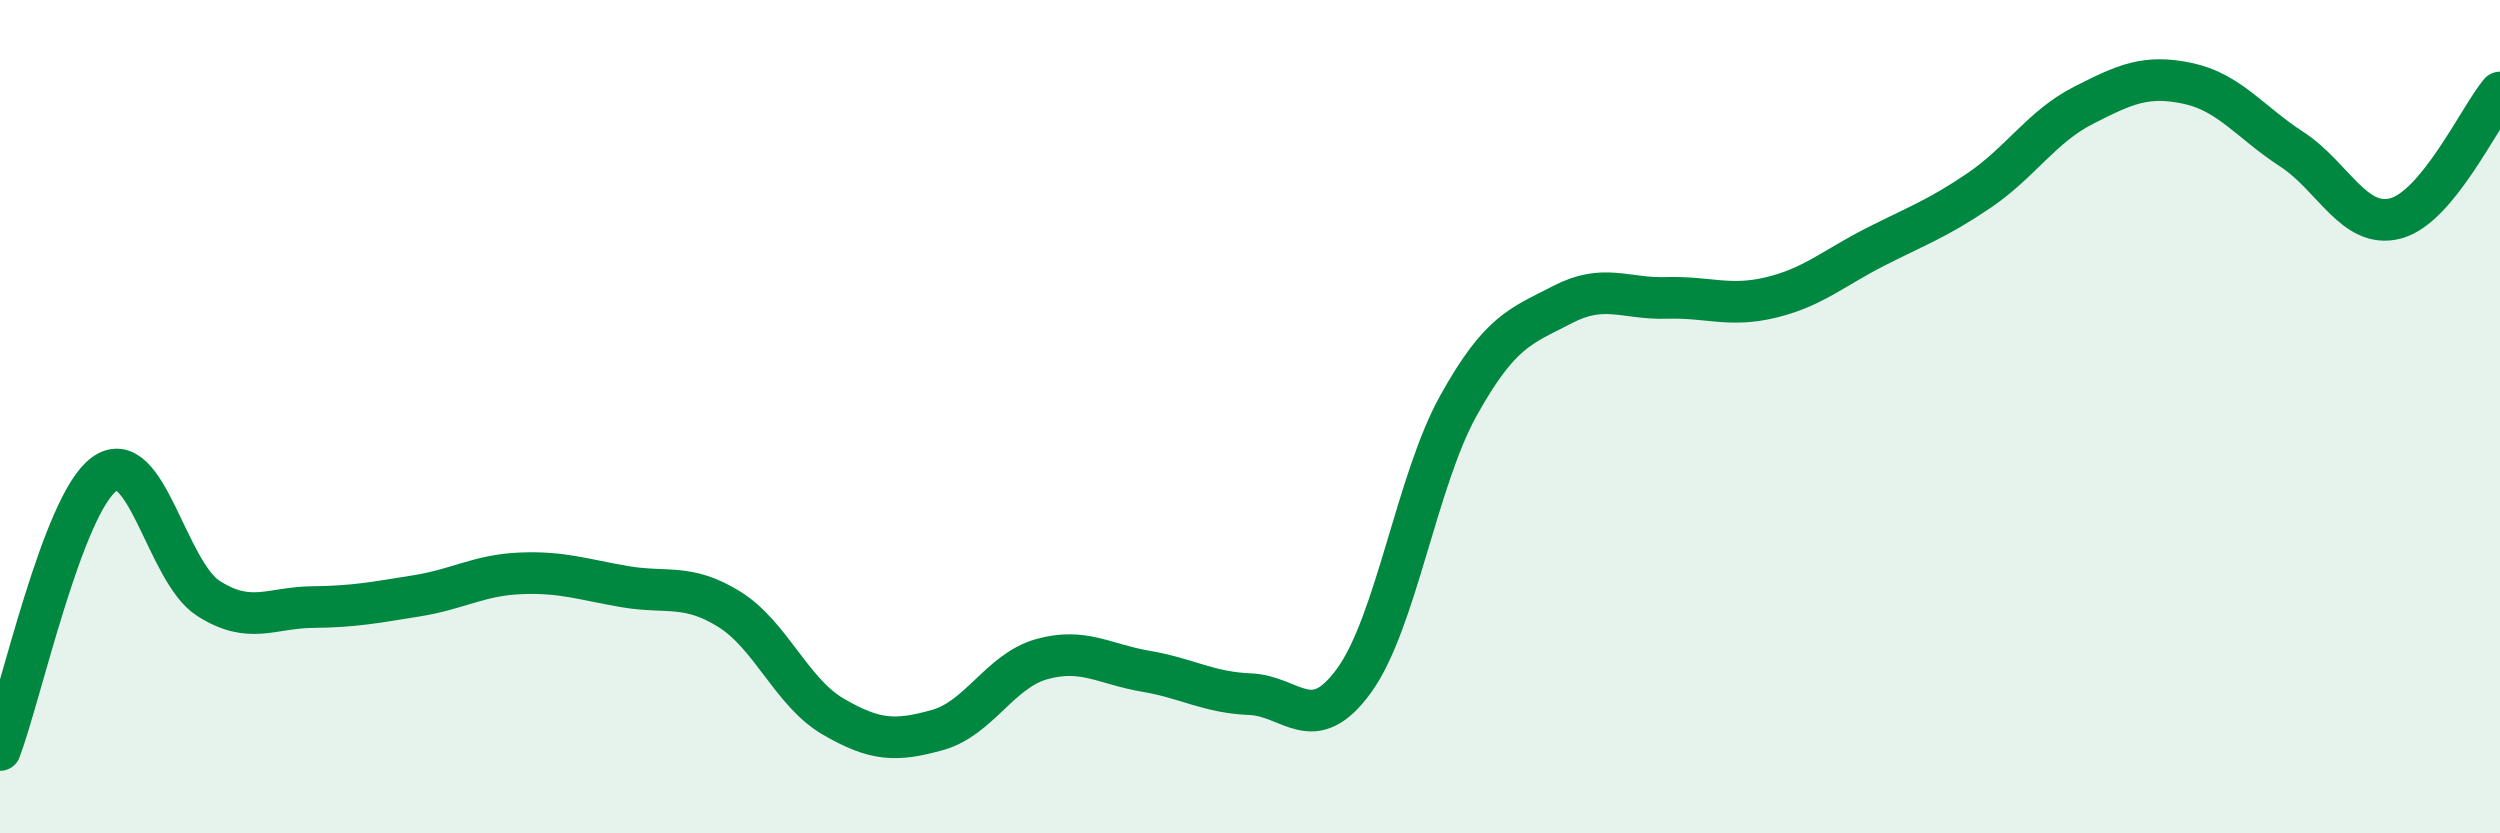 
    <svg width="60" height="20" viewBox="0 0 60 20" xmlns="http://www.w3.org/2000/svg">
      <path
        d="M 0,18 C 0.5,16.68 1.5,12.11 2.5,11.38 C 3.5,10.65 4,13.72 5,14.36 C 6,15 6.5,14.58 7.5,14.57 C 8.5,14.56 9,14.46 10,14.3 C 11,14.14 11.5,13.8 12.5,13.76 C 13.5,13.72 14,13.91 15,14.08 C 16,14.25 16.5,14 17.5,14.62 C 18.5,15.24 19,16.62 20,17.2 C 21,17.78 21.5,17.8 22.5,17.52 C 23.5,17.24 24,16.1 25,15.82 C 26,15.54 26.5,15.94 27.5,16.11 C 28.5,16.28 29,16.62 30,16.66 C 31,16.7 31.5,17.71 32.5,16.33 C 33.5,14.95 34,11.54 35,9.74 C 36,7.94 36.5,7.83 37.5,7.31 C 38.5,6.79 39,7.18 40,7.15 C 41,7.12 41.5,7.38 42.5,7.14 C 43.5,6.9 44,6.44 45,5.93 C 46,5.42 46.5,5.25 47.5,4.57 C 48.5,3.89 49,3.04 50,2.53 C 51,2.02 51.5,1.79 52.5,2 C 53.5,2.21 54,2.93 55,3.58 C 56,4.23 56.5,5.51 57.5,5.24 C 58.5,4.97 59.5,2.82 60,2.22L60 20L0 20Z"
        fill="#008740"
        opacity="0.1"
        stroke-linecap="round"
        stroke-linejoin="round"
      />
      <path
        d="M 0,18 C 0.5,16.68 1.5,12.11 2.5,11.38 C 3.5,10.65 4,13.72 5,14.36 C 6,15 6.5,14.58 7.5,14.57 C 8.5,14.56 9,14.46 10,14.3 C 11,14.14 11.5,13.8 12.5,13.76 C 13.5,13.72 14,13.91 15,14.08 C 16,14.25 16.5,14 17.5,14.62 C 18.5,15.24 19,16.62 20,17.2 C 21,17.78 21.5,17.8 22.5,17.52 C 23.5,17.24 24,16.1 25,15.82 C 26,15.54 26.5,15.94 27.5,16.11 C 28.5,16.28 29,16.62 30,16.66 C 31,16.7 31.5,17.71 32.5,16.33 C 33.5,14.95 34,11.54 35,9.74 C 36,7.94 36.5,7.83 37.5,7.31 C 38.5,6.79 39,7.18 40,7.15 C 41,7.12 41.5,7.38 42.5,7.14 C 43.5,6.9 44,6.44 45,5.93 C 46,5.42 46.5,5.25 47.5,4.57 C 48.5,3.89 49,3.04 50,2.53 C 51,2.02 51.5,1.79 52.5,2 C 53.5,2.21 54,2.93 55,3.58 C 56,4.23 56.5,5.51 57.5,5.24 C 58.5,4.97 59.5,2.82 60,2.22"
        stroke="#008740"
        stroke-width="1"
        fill="none"
        stroke-linecap="round"
        stroke-linejoin="round"
      />
    </svg>
  